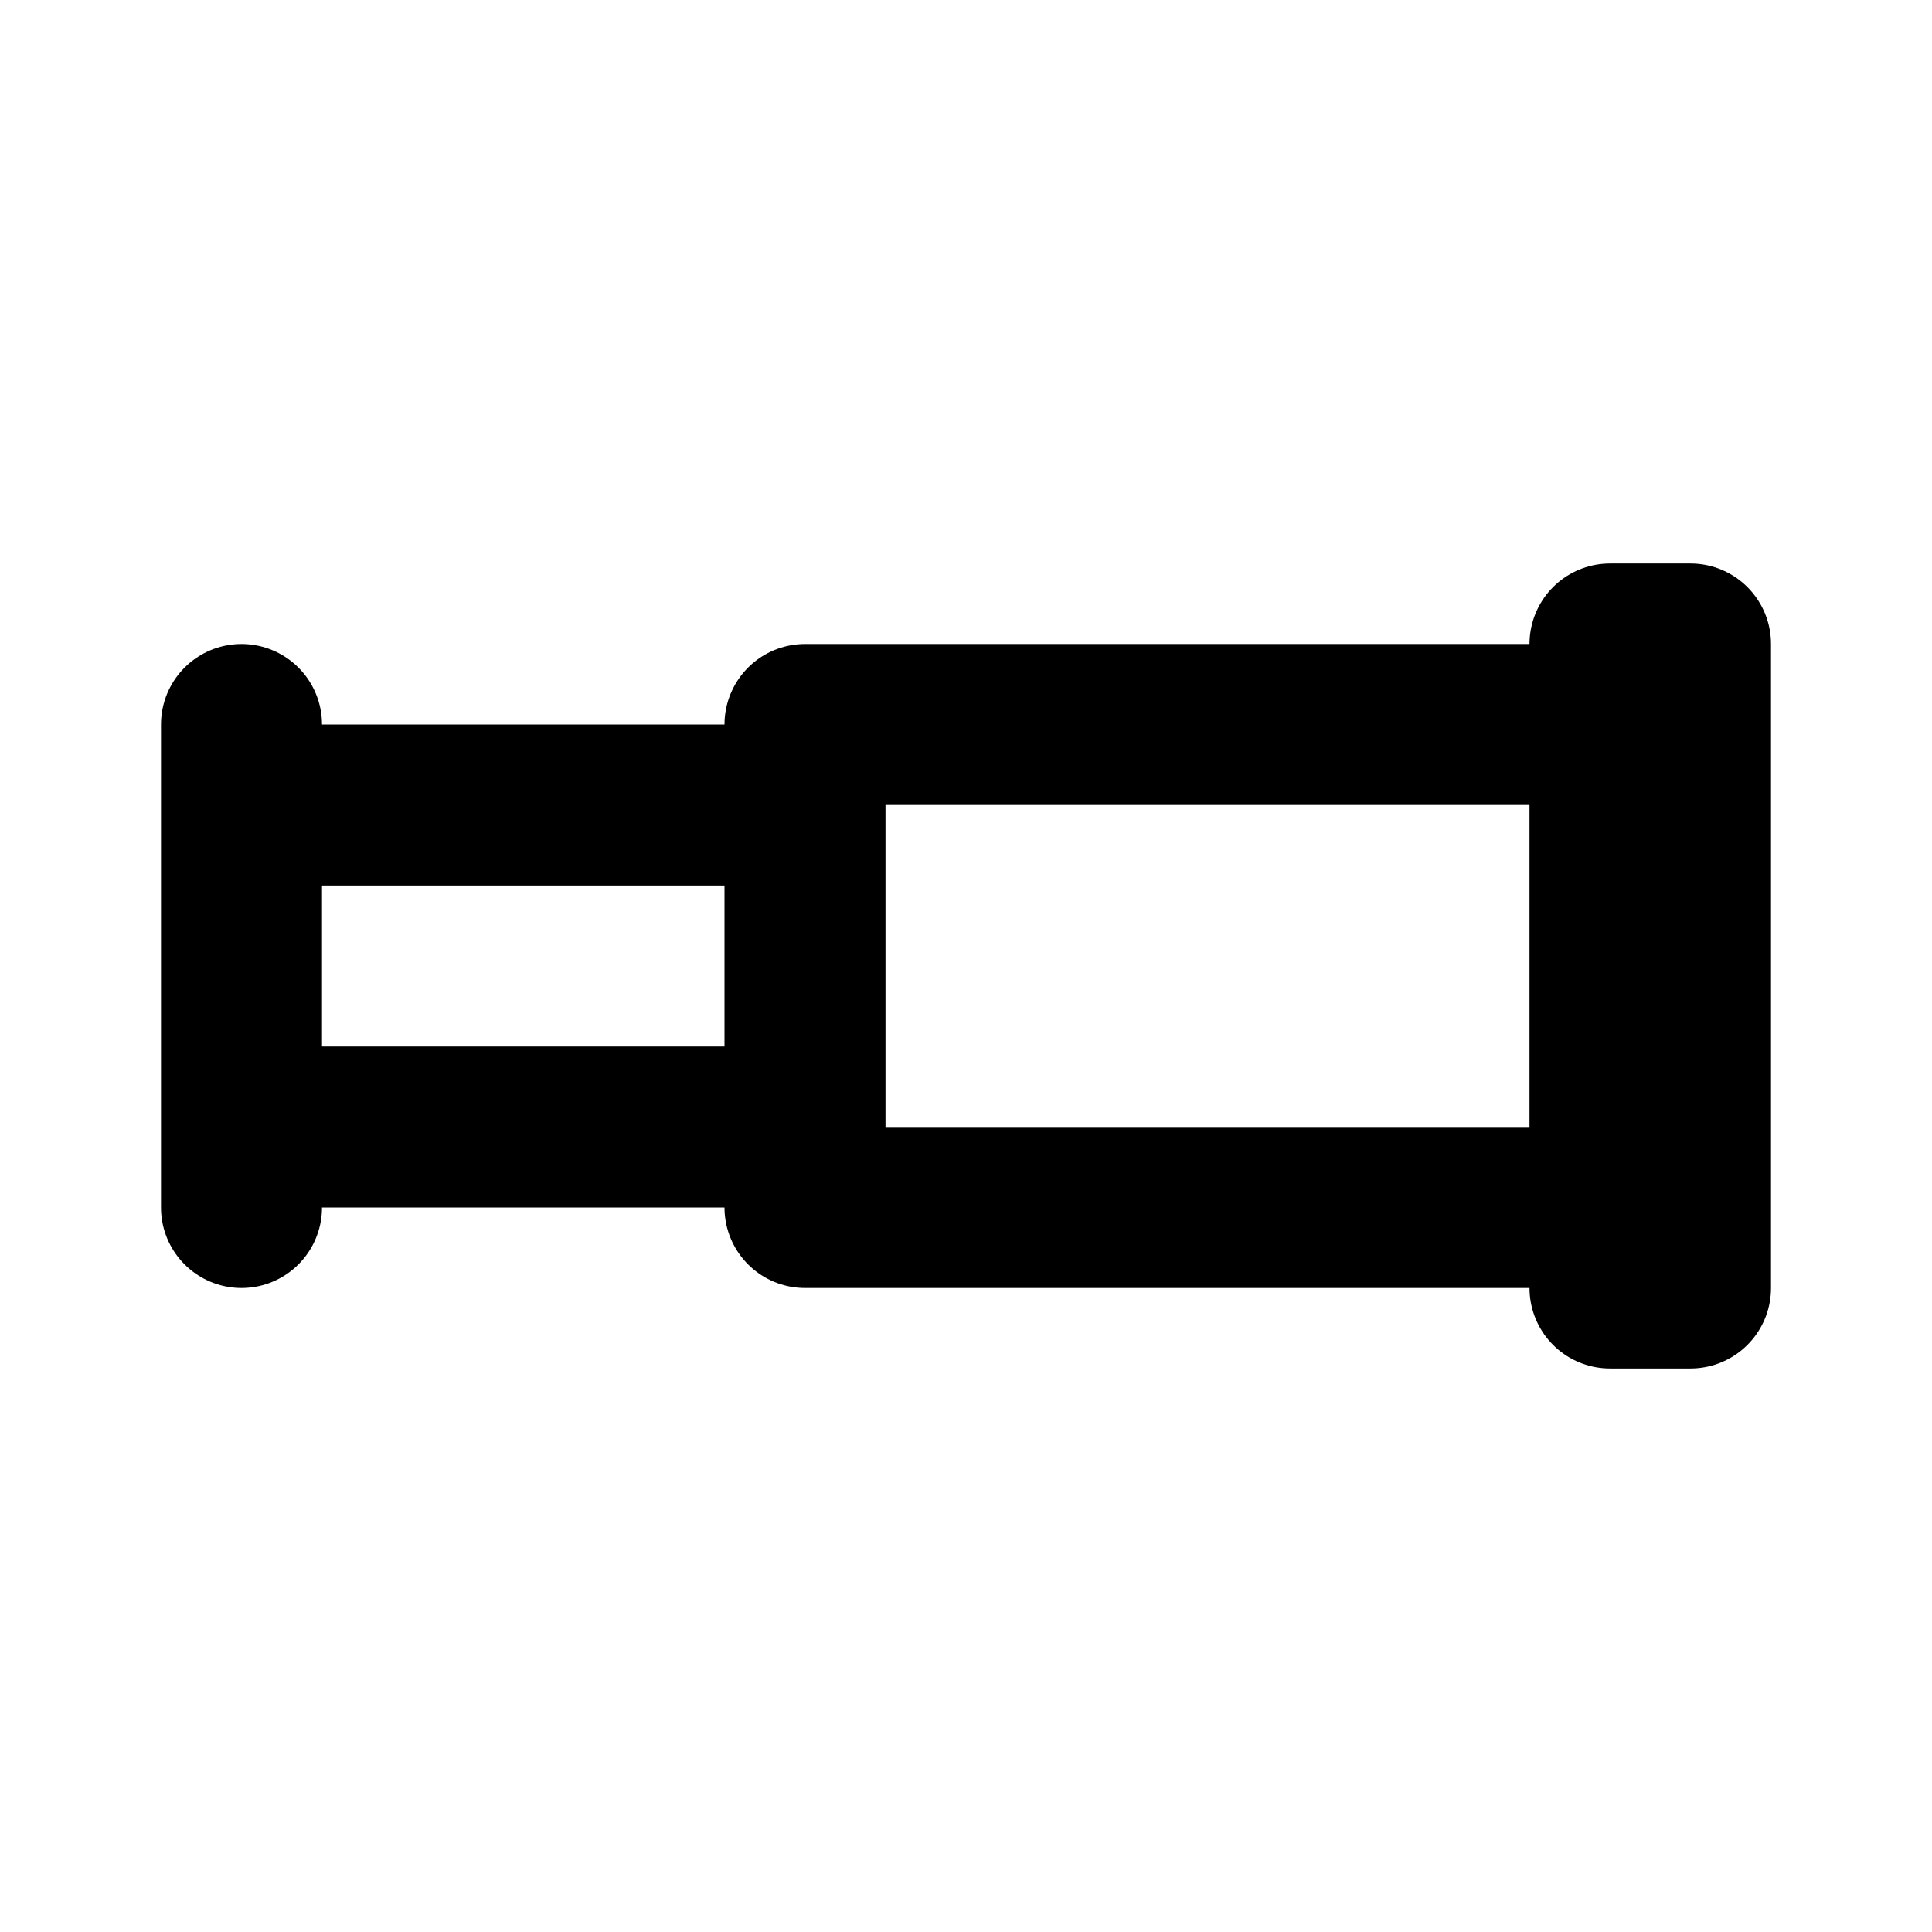 <?xml version="1.0" encoding="utf-8"?>
<svg width="800px" height="800px" viewBox="0 0 24 24" id="Line" xmlns="http://www.w3.org/2000/svg"><path id="primary" d="M21,16H20V8h1ZM10,15H20V9H10Zm0-5H3v4h7ZM3,9v6" style="fill:none;stroke:#000000;stroke-linecap:round;stroke-linejoin:round;stroke-width:2px"></path></svg>